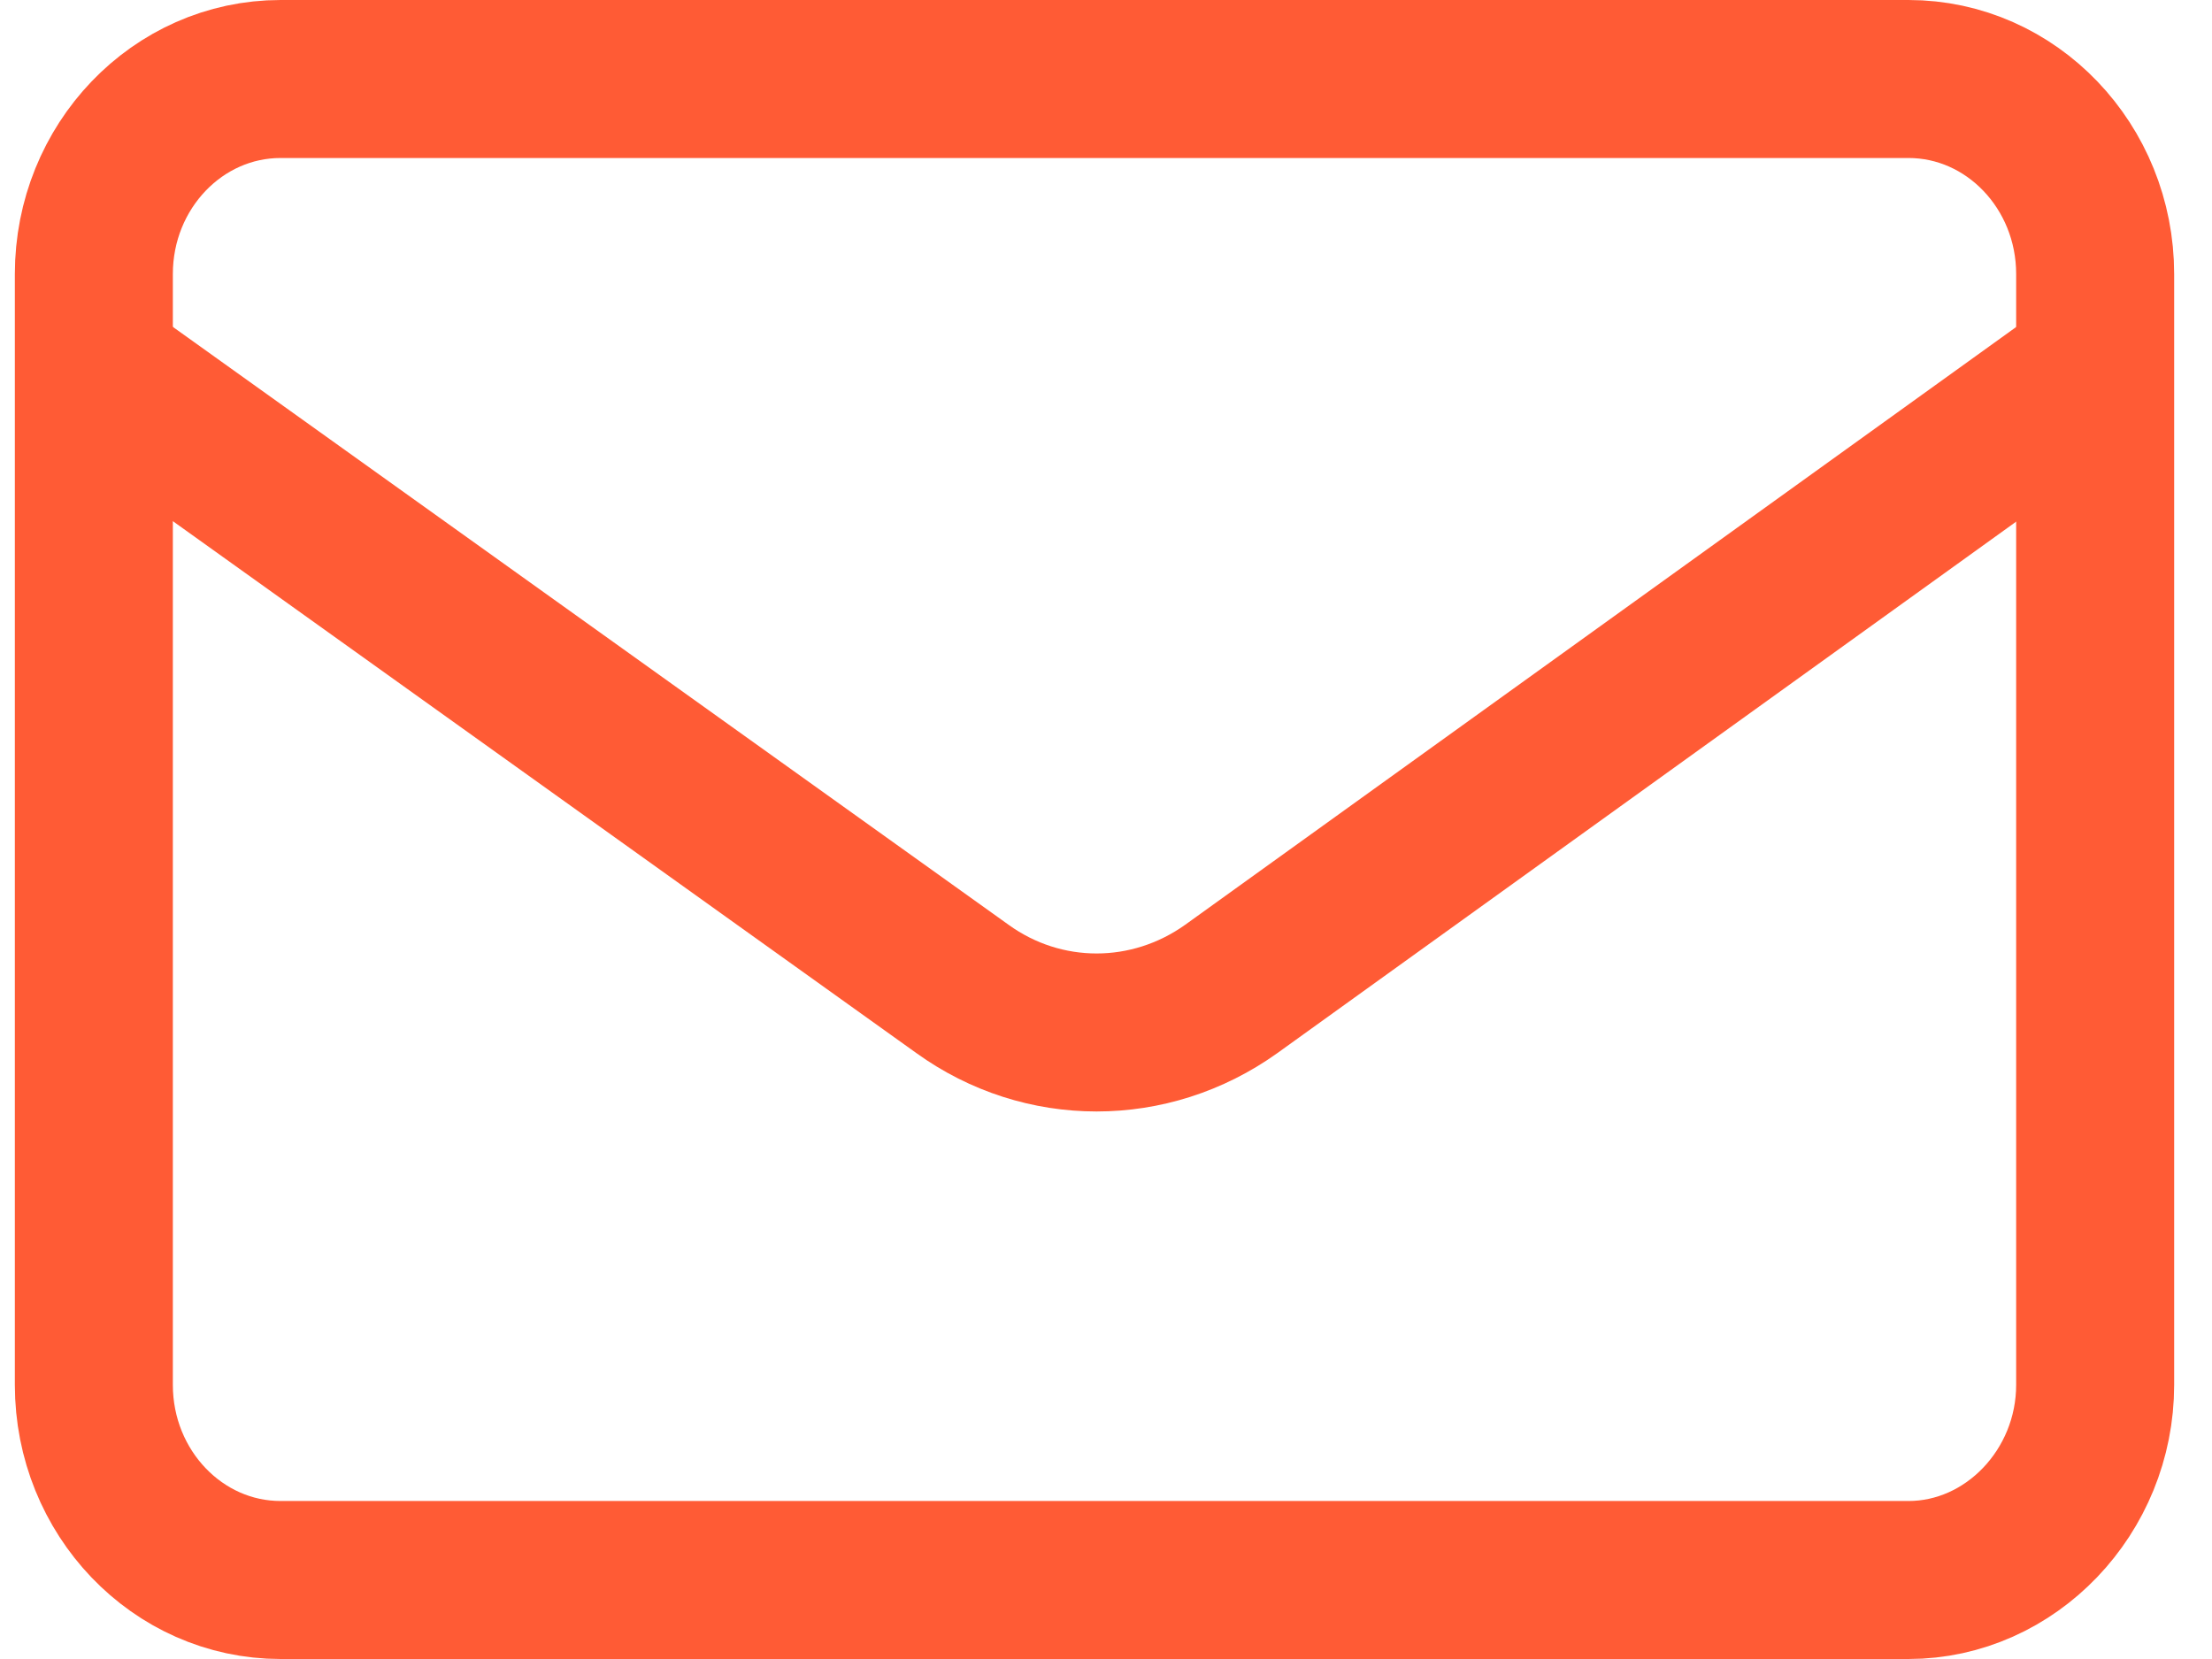 <?xml version="1.0" encoding="utf-8"?><svg width="28" height="21" viewBox="0 0 28 21" fill="none" xmlns="http://www.w3.org/2000/svg">
<path d="M24.157 20H3.552C2.247 20 1.188 18.893 1.188 17.53V3.469C1.188 2.107 2.247 1 3.552 1H24.157C25.461 1 26.521 2.107 26.521 3.469V17.53C26.521 18.882 25.451 20 24.157 20Z" stroke="#FF5B35" stroke-width="2" stroke-miterlimit="10"/>
<path d="M26.521 4.652L15.586 12.518C14.557 13.253 13.202 13.253 12.183 12.518L1.188 4.652" stroke="#FF5B35" stroke-width="2" stroke-miterlimit="10"/>
</svg>
